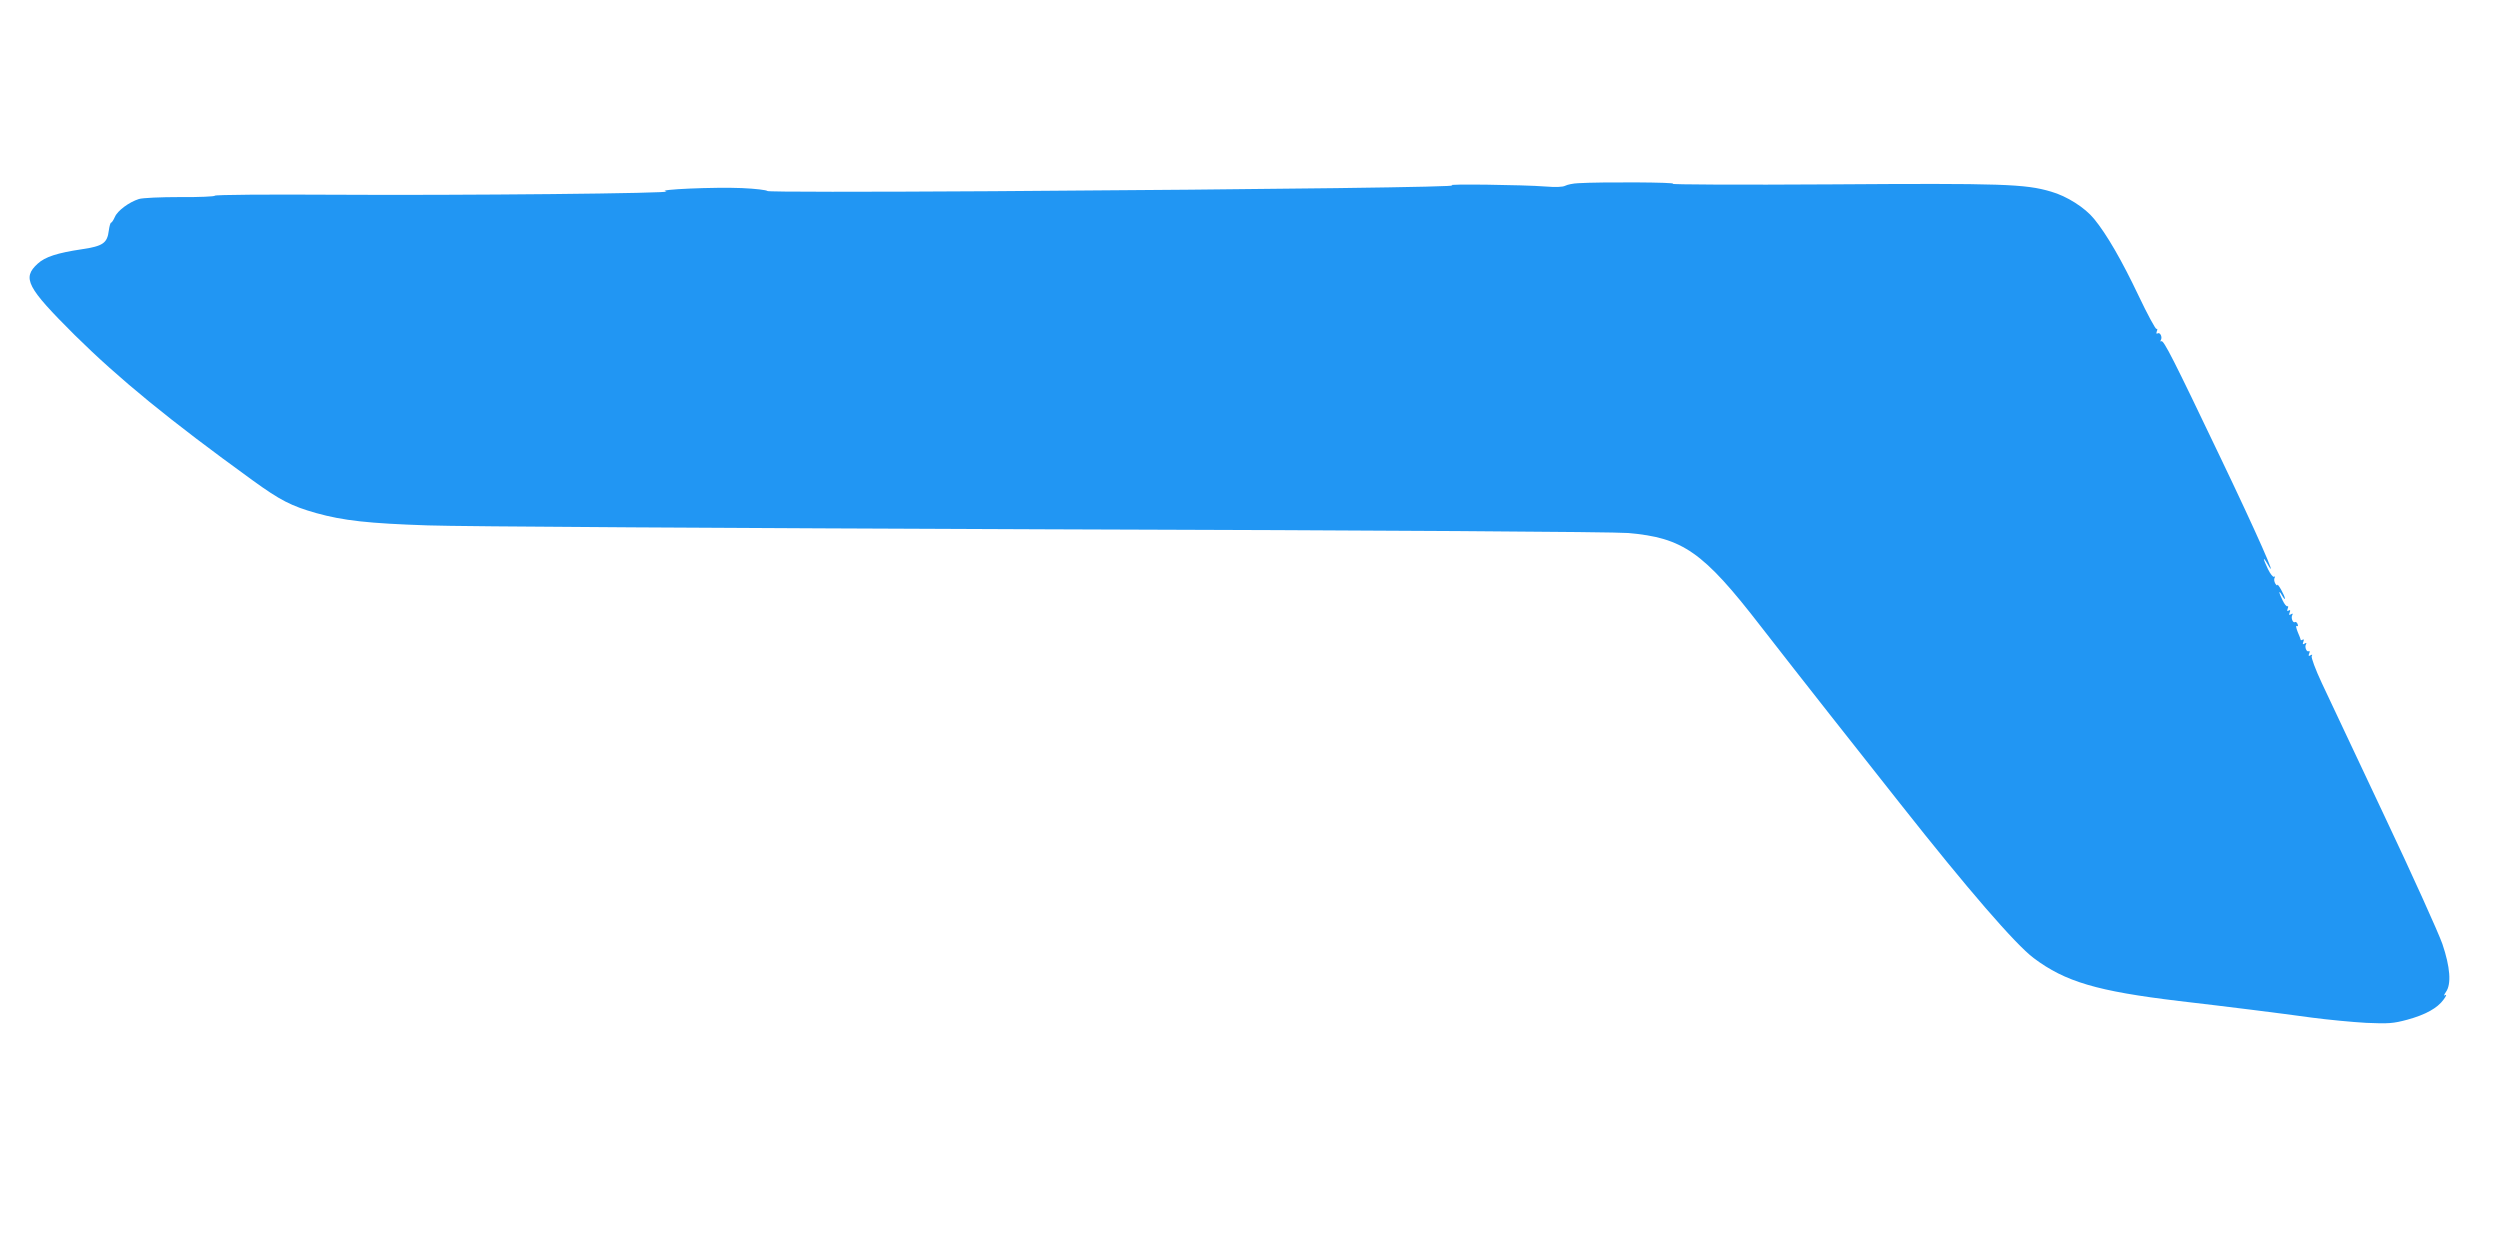 <?xml version="1.0" standalone="no"?>
<!DOCTYPE svg PUBLIC "-//W3C//DTD SVG 20010904//EN"
 "http://www.w3.org/TR/2001/REC-SVG-20010904/DTD/svg10.dtd">
<svg version="1.0" xmlns="http://www.w3.org/2000/svg"
 width="1280pt" height="640pt" viewBox="0 0 1280 640"
 preserveAspectRatio="xMidYMid meet">
<g transform="translate(0,640) scale(0.1,-0.1)"
fill="#2196f3" stroke="none">
<path d="M8080 5462 c-25 -1 -54 -7 -66 -13 -13 -7 -51 -8 -100 -4 -111 9
-528 14 -479 6 49 -8 -845 -20 -2355 -30 -653 -4 -1148 -4 -1151 1 -3 5 -62
12 -130 15 -138 6 -446 -7 -389 -17 58 -10 -1051 -21 -1702 -17 -335 2 -608 0
-608 -5 0 -4 -80 -8 -177 -7 -101 0 -193 -4 -212 -10 -50 -16 -109 -59 -123
-92 -7 -16 -16 -29 -19 -29 -4 0 -9 -19 -12 -41 -8 -64 -30 -79 -137 -95 -127
-19 -189 -39 -227 -74 -81 -74 -56 -121 190 -366 227 -224 483 -434 910 -743
142 -103 199 -132 326 -168 140 -39 270 -53 571 -63 157 -6 1577 -14 3155 -20
1736 -5 2917 -13 2990 -19 281 -24 385 -96 678 -475 89 -115 250 -320 357
-456 107 -136 269 -341 360 -456 344 -436 588 -718 682 -789 162 -122 327
-170 743 -220 242 -28 529 -64 680 -85 83 -11 209 -23 280 -27 115 -5 139 -3
210 16 95 26 155 60 186 103 13 17 17 28 9 23 -9 -6 -8 0 3 16 29 40 22 128
-18 246 -20 57 -153 352 -297 656 -143 304 -287 609 -320 679 -33 70 -56 133
-52 139 5 8 3 9 -6 4 -10 -6 -12 -4 -7 9 4 9 3 15 -2 12 -11 -7 -23 22 -14 36
4 7 1 8 -7 3 -10 -6 -12 -4 -7 9 4 10 3 15 -3 11 -6 -3 -10 -4 -10 -2 0 3 -7
21 -16 42 -8 20 -10 34 -5 30 7 -3 8 0 5 9 -3 9 -10 14 -14 11 -11 -7 -22 24
-13 37 4 7 1 8 -7 3 -10 -6 -12 -4 -7 9 5 11 3 15 -5 10 -8 -5 -9 -2 -5 10 4
9 3 15 -1 12 -5 -3 -16 11 -25 30 -21 42 -22 59 -2 24 8 -14 14 -20 14 -15 0
14 -38 82 -39 70 0 -5 -5 -2 -11 8 -5 9 -7 22 -3 29 4 6 3 8 -3 5 -5 -3 -19
14 -31 39 -27 56 -28 71 -1 24 60 -104 -58 163 -246 555 -237 496 -287 595
-299 588 -5 -3 -6 -1 -3 5 10 15 -3 43 -16 35 -6 -4 -8 0 -4 11 4 9 3 15 -2
12 -4 -3 -46 74 -92 171 -86 181 -163 314 -227 392 -47 58 -140 117 -221 140
-132 39 -245 43 -1126 37 -470 -3 -827 -1 -810 3 27 8 -367 10 -485 3z"/>
</g>
</svg>
